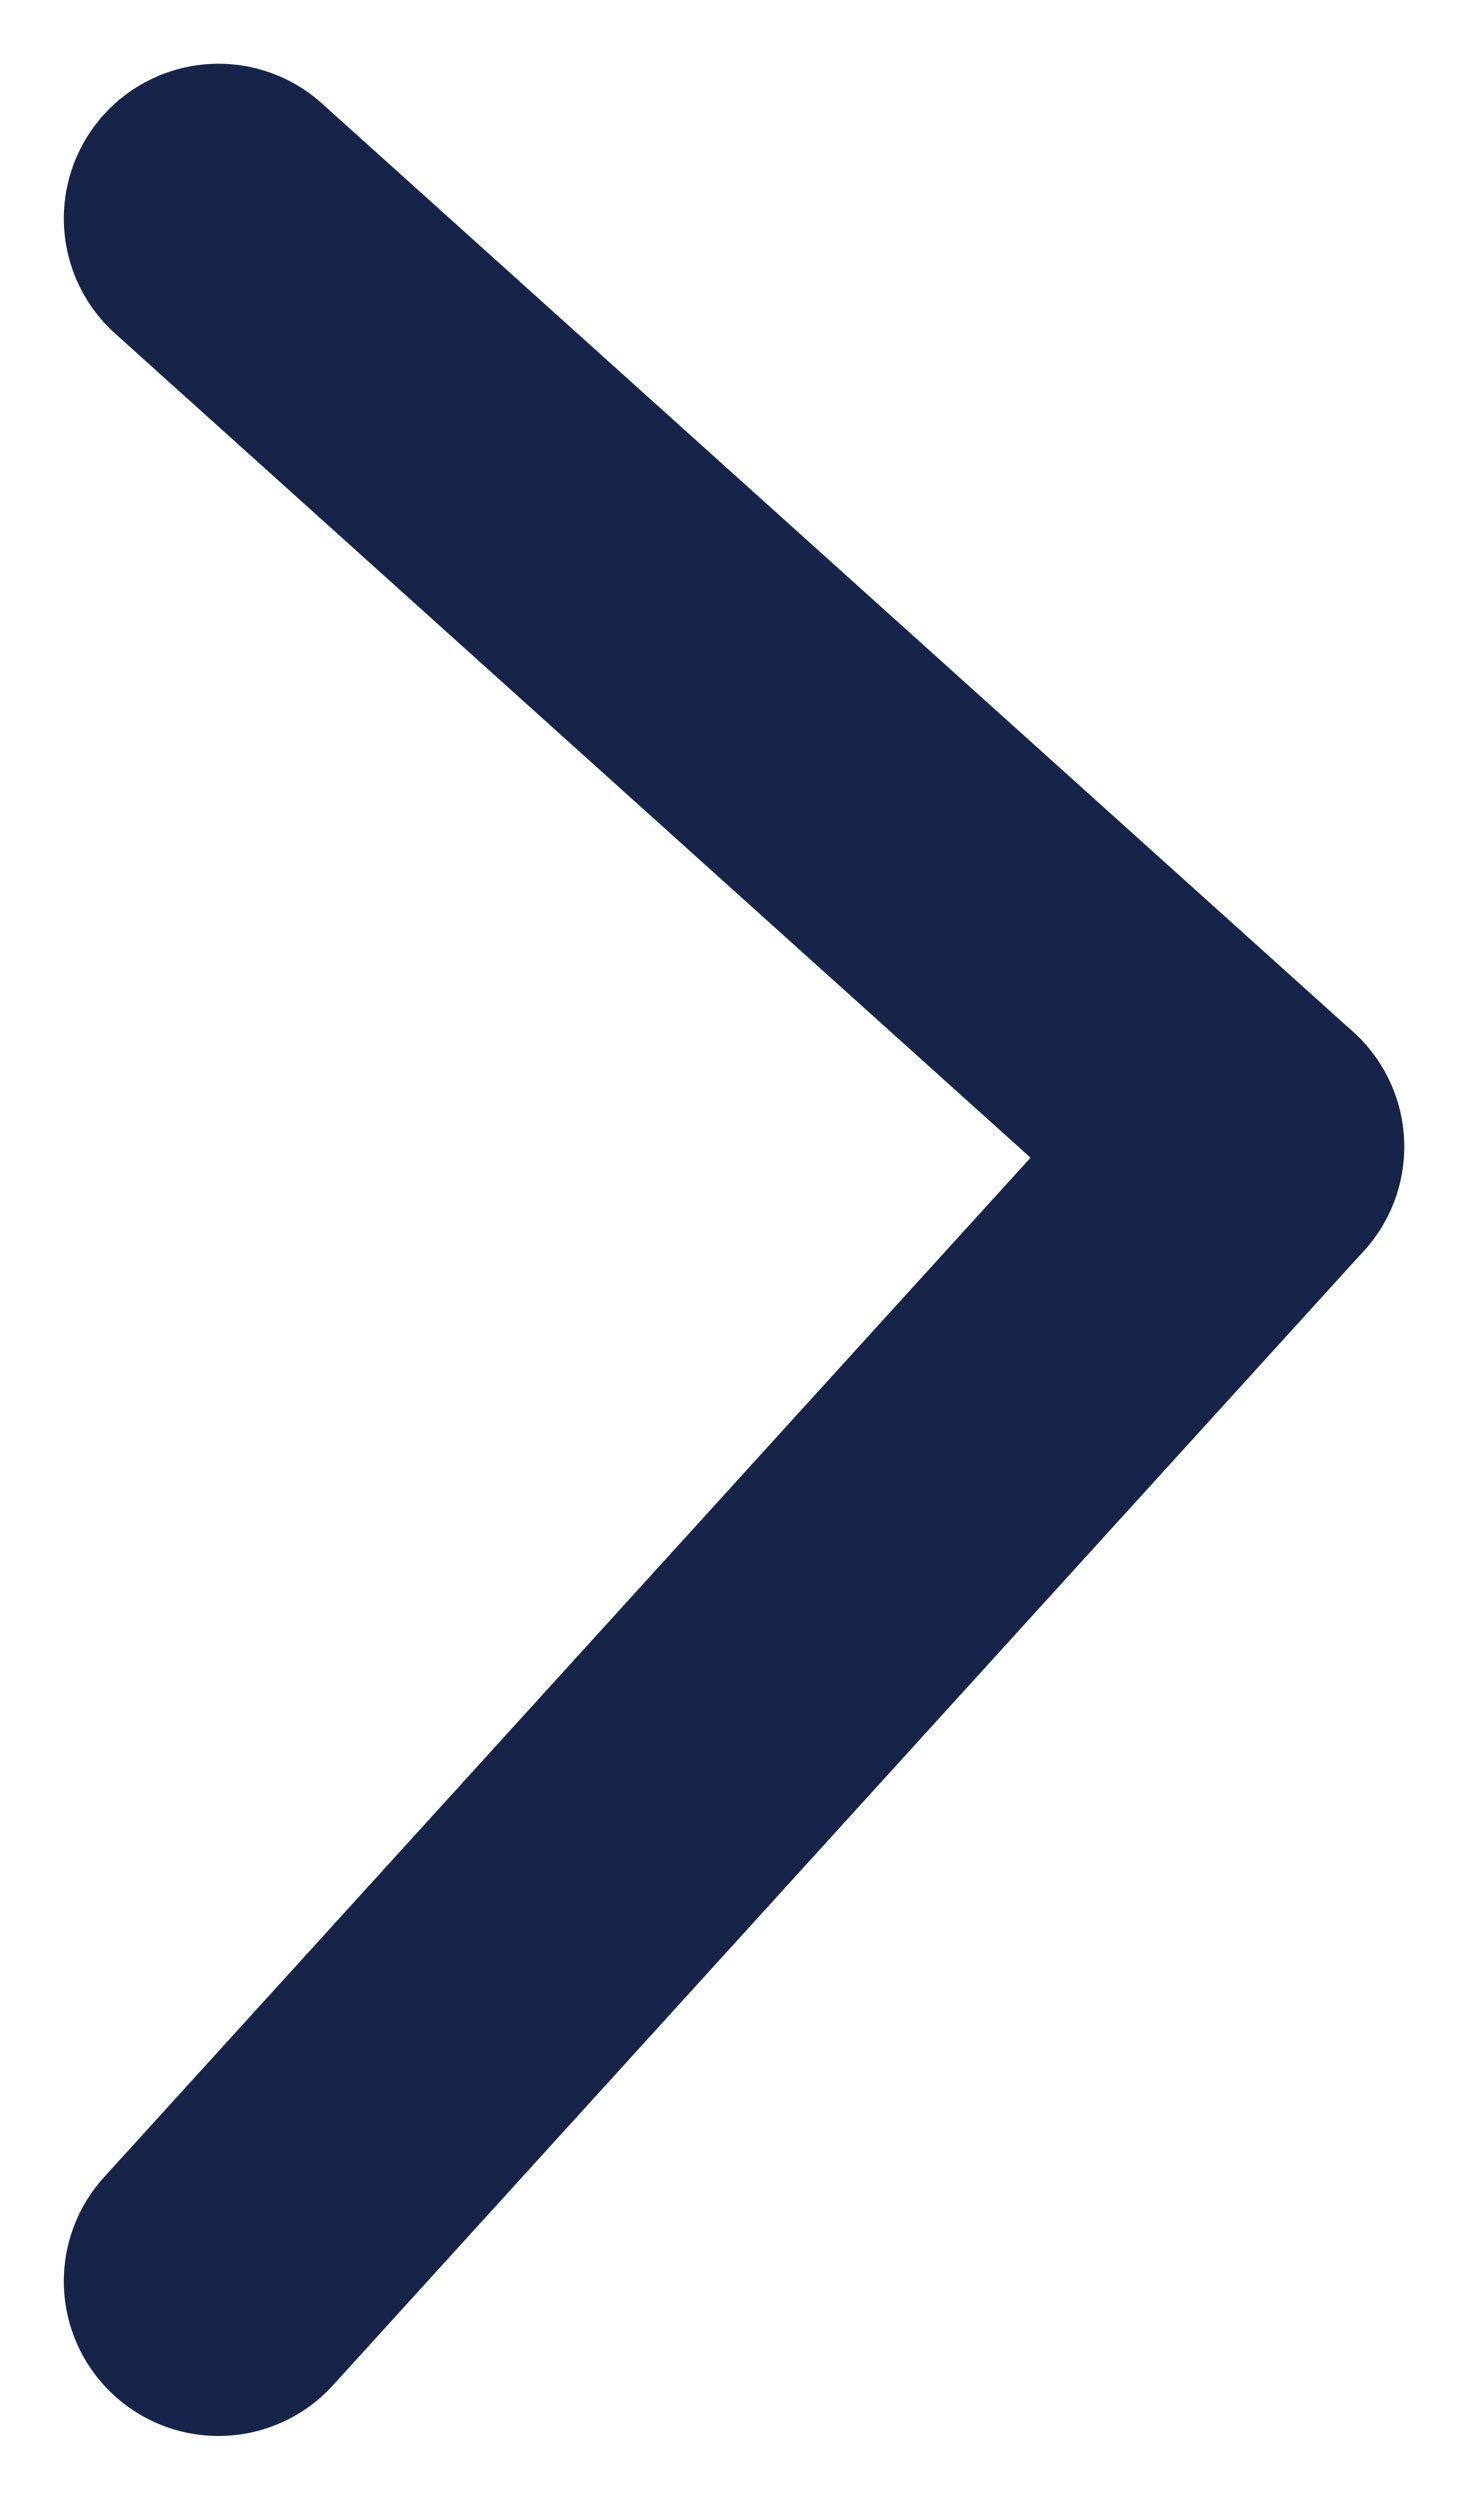 <?xml version="1.0" encoding="UTF-8"?> <svg xmlns="http://www.w3.org/2000/svg" width="14.238" height="24.237" viewBox="0 0 14.238 24.237"><g id="Group_24015" data-name="Group 24015" transform="translate(-942.353 -4054.166)"><line id="Line_58" data-name="Line 58" x1="10" y2="11" transform="translate(944.472 4065.284)" fill="none" stroke="#16244a" stroke-linecap="round" stroke-width="3"></line><line id="Line_59" data-name="Line 59" x2="10" y2="9" transform="translate(944.472 4056.284)" fill="none" stroke="#16244a" stroke-linecap="round" stroke-width="3"></line></g></svg> 
